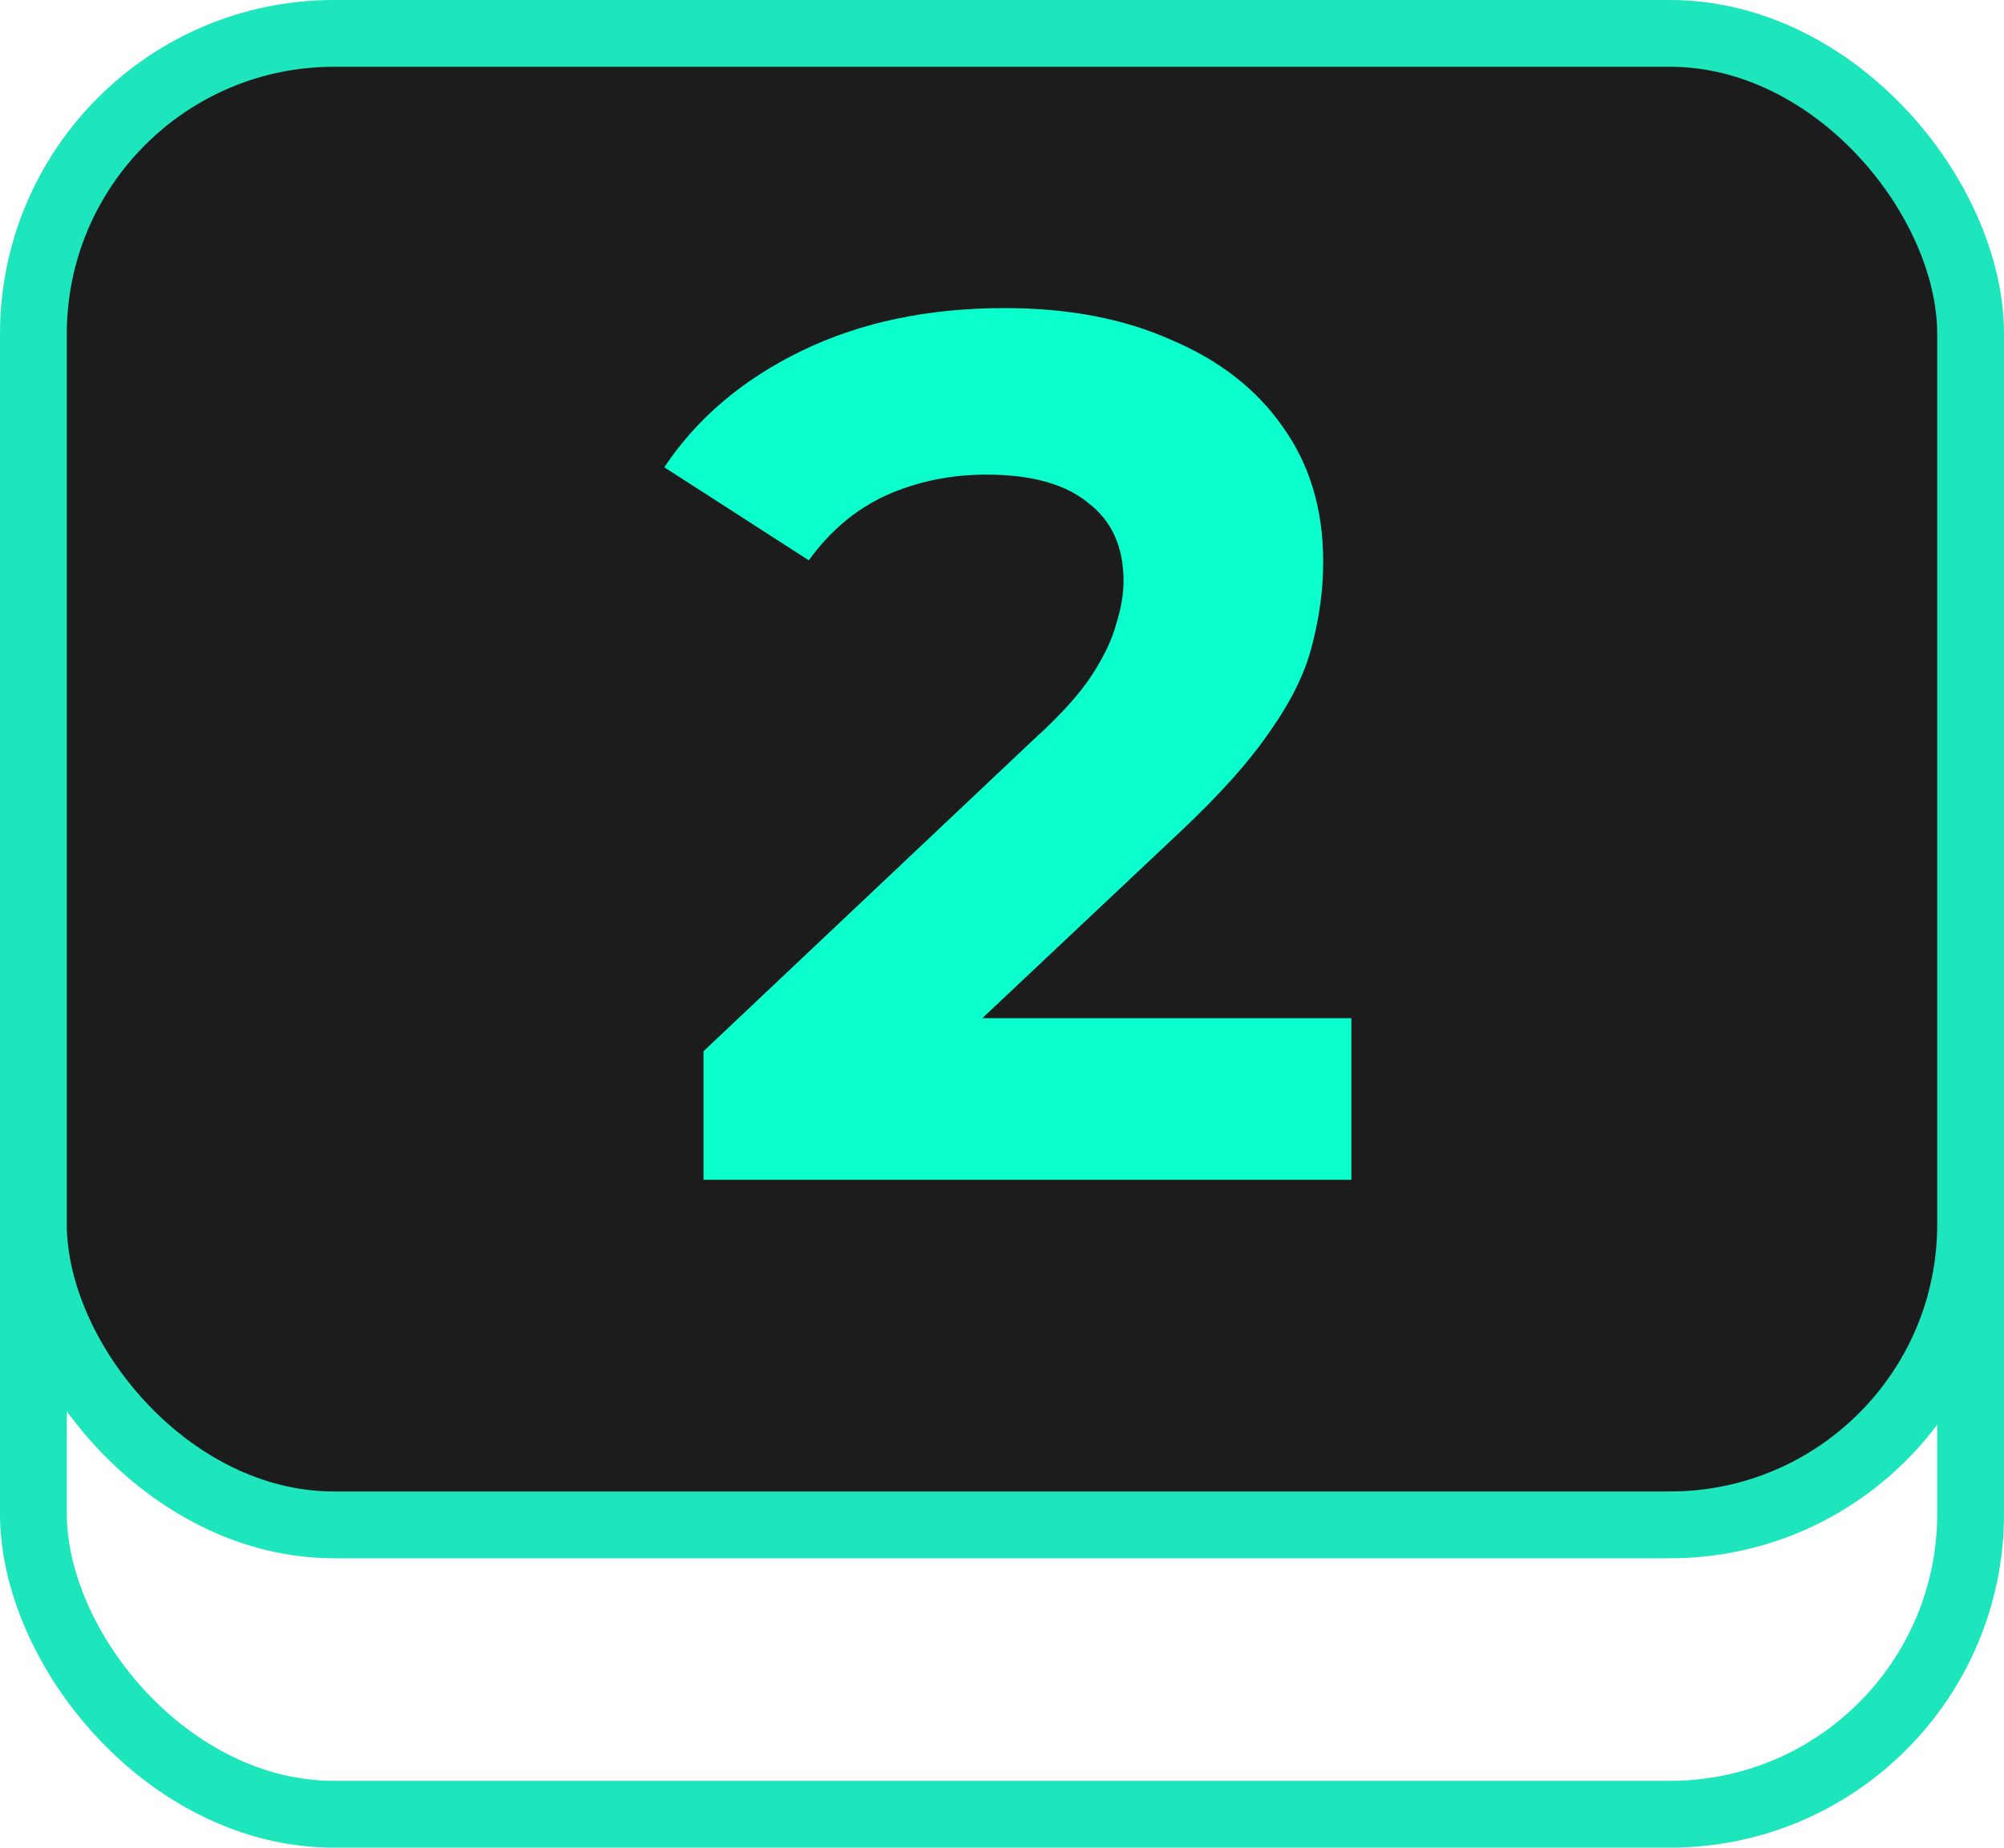 <svg width="90" height="83" viewBox="0 0 90 83" fill="none" xmlns="http://www.w3.org/2000/svg">
<rect x="1.5" y="14.5" width="87" height="67" rx="13.5" stroke="#1DE5BC" stroke-width="3"/>
<rect x="1.5" y="1.5" width="87" height="67" rx="13.5" fill="#1C1C1D" stroke="#1DE5BC" stroke-width="3"/>
<path d="M31.594 53V47.225L46.444 33.2C47.618 32.137 48.479 31.183 49.029 30.34C49.579 29.497 49.946 28.727 50.129 28.03C50.349 27.333 50.459 26.692 50.459 26.105C50.459 24.565 49.928 23.392 48.864 22.585C47.838 21.742 46.316 21.32 44.299 21.32C42.686 21.32 41.183 21.632 39.789 22.255C38.433 22.878 37.278 23.85 36.324 25.17L29.834 20.99C31.301 18.79 33.354 17.048 35.994 15.765C38.634 14.482 41.678 13.84 45.124 13.84C47.984 13.84 50.478 14.317 52.604 15.27C54.768 16.187 56.436 17.488 57.609 19.175C58.819 20.862 59.424 22.878 59.424 25.225C59.424 26.472 59.259 27.718 58.929 28.965C58.636 30.175 58.013 31.458 57.059 32.815C56.143 34.172 54.786 35.693 52.989 37.38L40.669 48.985L38.964 45.74H60.689V53H31.594Z" fill="#0AFFCC"/>
</svg>
